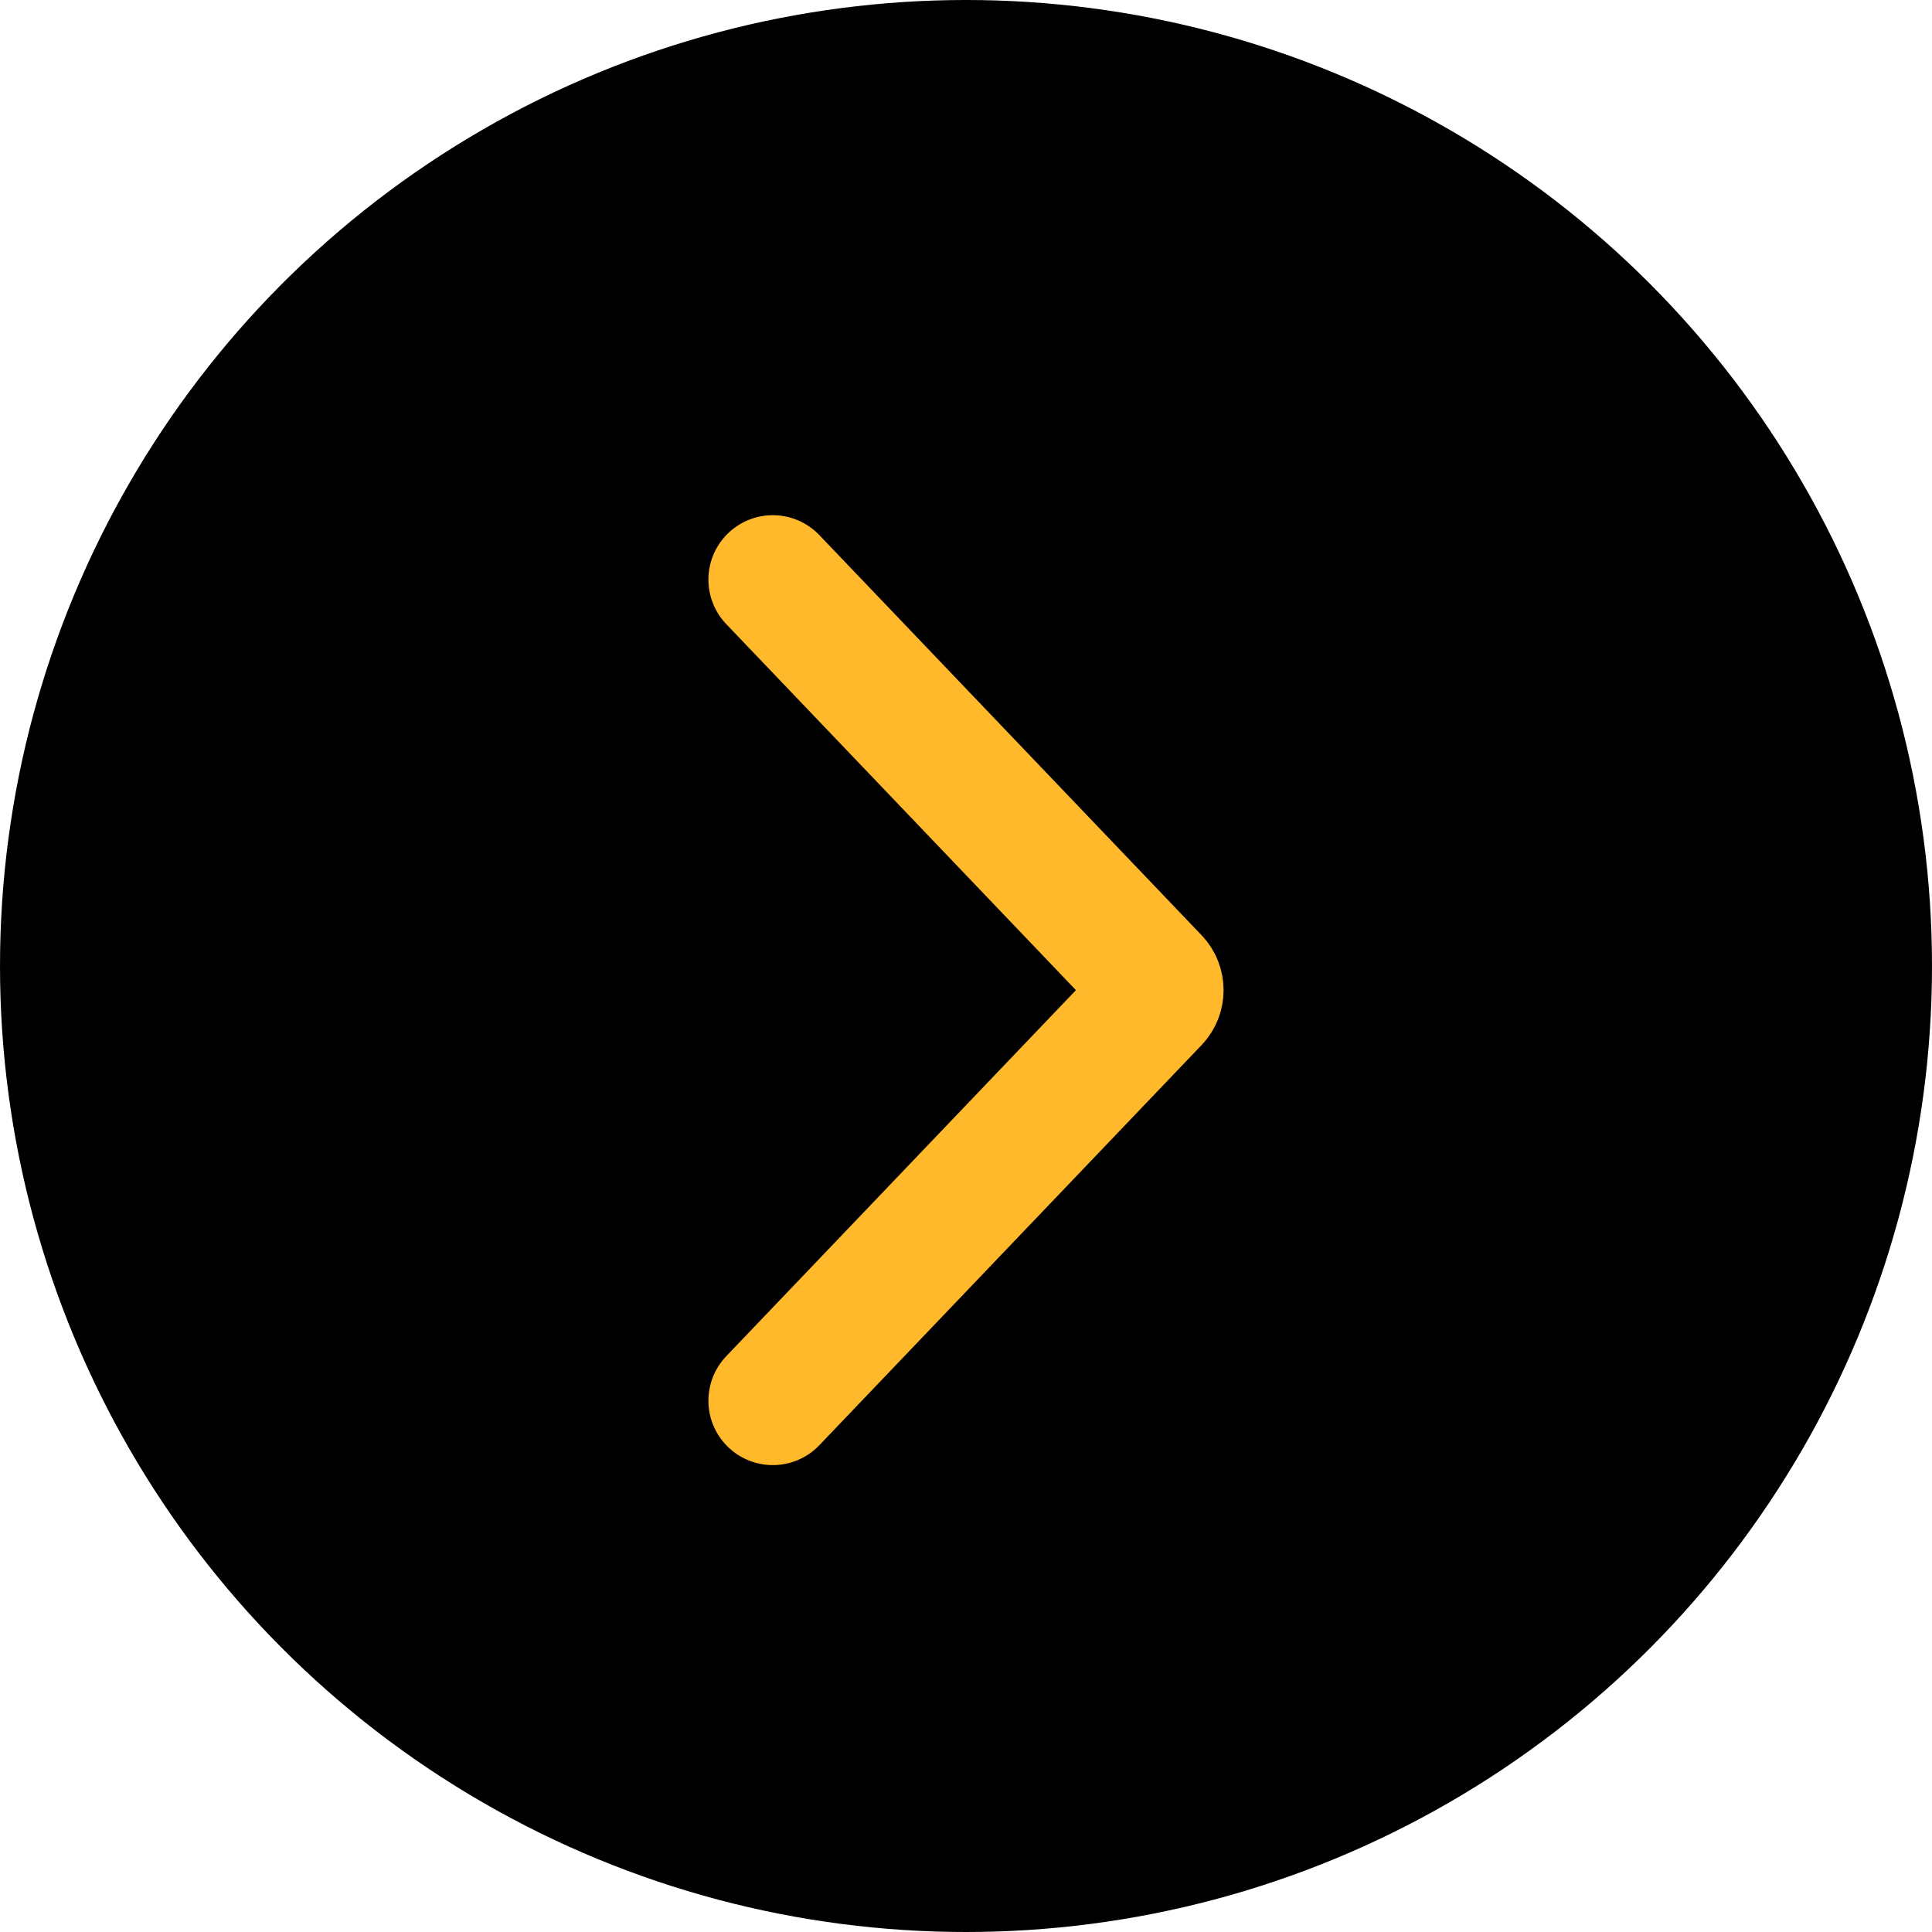 <svg width="30" height="30" viewBox="0 0 30 30" fill="none" xmlns="http://www.w3.org/2000/svg">
<circle cx="15" cy="15" r="15" transform="rotate(180 15 15)" fill="black"/>
<path d="M12 9L17.936 15.214C18.021 15.303 18.021 15.447 17.936 15.536L12 21.75" stroke="#FFB92A" stroke-width="2" stroke-miterlimit="10" stroke-linecap="round"/>
</svg>

